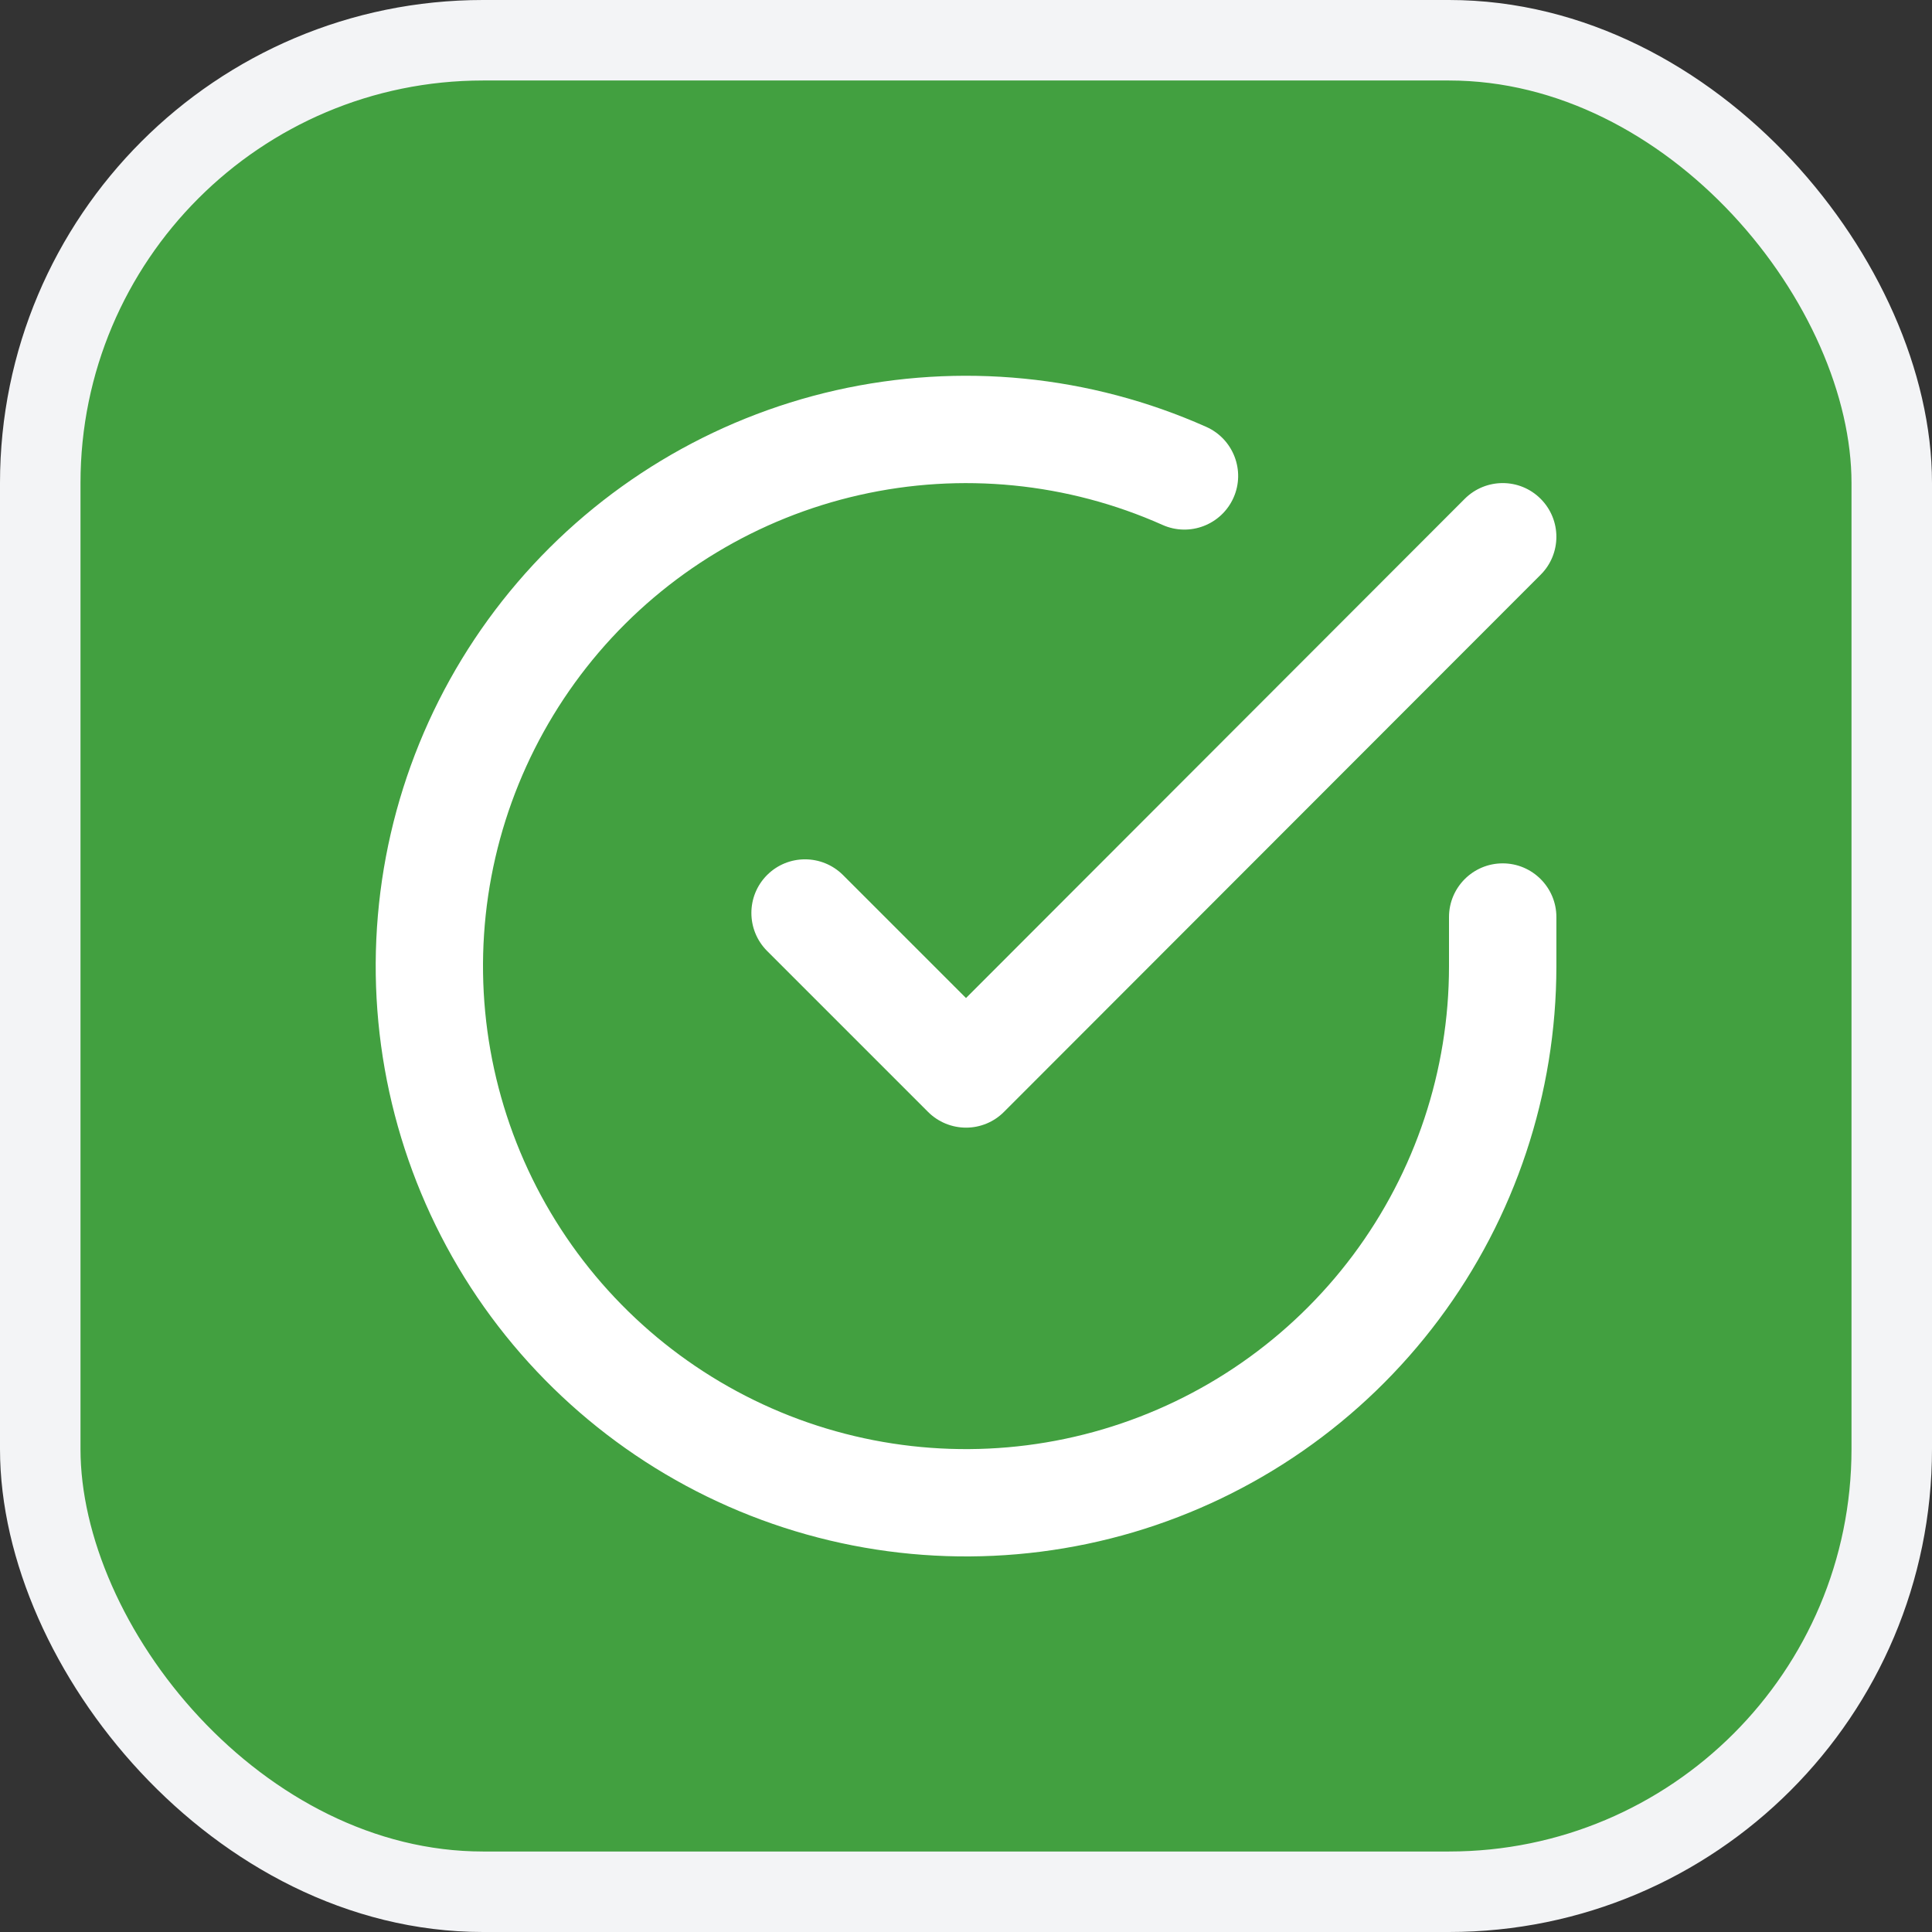 <?xml version="1.0" encoding="UTF-8"?> <svg xmlns="http://www.w3.org/2000/svg" width="24" height="24" viewBox="0 0 24 24" fill="none"><rect x="0" y="0" width="24" height="24" fill="#333333" stroke="none"/><rect x="0.5" y="0.5" width="23" height="23" rx="5.5" fill="#42A040"></rect><rect x="0.5" y="0.5" width="23" height="23" rx="5.5" stroke="#F3F4F6"></rect><g clip-path="url(#clip0_4741_41394)"><g clip-path="url(#clip1_4741_41394)"><path fill-rule="evenodd" clip-rule="evenodd" d="M14.442 6.521C13.261 5.994 11.94 5.864 10.678 6.149C9.416 6.434 8.28 7.119 7.439 8.103C6.599 9.087 6.098 10.316 6.013 11.607C5.928 12.898 6.263 14.182 6.967 15.267C7.671 16.352 8.707 17.181 9.921 17.63C11.135 18.078 12.461 18.122 13.701 17.755C14.942 17.388 16.031 16.63 16.806 15.594C17.581 14.557 18 13.299 18 12.005V11.392C18 11.024 18.299 10.725 18.667 10.725C19.035 10.725 19.334 11.024 19.334 11.392V12.005C19.333 13.586 18.821 15.126 17.874 16.392C16.927 17.659 15.596 18.585 14.08 19.034C12.563 19.482 10.942 19.428 9.459 18.88C7.976 18.332 6.709 17.319 5.848 15.993C4.988 14.666 4.579 13.097 4.683 11.519C4.787 9.941 5.398 8.439 6.426 7.237C7.453 6.035 8.842 5.197 10.384 4.848C11.927 4.5 13.54 4.659 14.985 5.303C15.321 5.453 15.473 5.847 15.323 6.183C15.173 6.519 14.779 6.671 14.442 6.521ZM19.138 6.196C19.399 6.457 19.399 6.879 19.139 7.139L12.472 13.812C12.347 13.938 12.177 14.008 12.001 14.008C11.824 14.008 11.654 13.938 11.529 13.813L9.529 11.813C9.269 11.552 9.269 11.13 9.529 10.87C9.789 10.61 10.211 10.61 10.472 10.87L12 12.398L18.195 6.197C18.456 5.936 18.878 5.936 19.138 6.196Z" fill="white"></path></g></g><defs><clipPath id="clip0_4741_41394"><rect width="16" height="16" fill="white" transform="translate(4 4)"></rect></clipPath><clipPath id="clip1_4741_41394"><rect width="16" height="16" fill="white" transform="translate(4 4)"></rect></clipPath></defs></svg> 